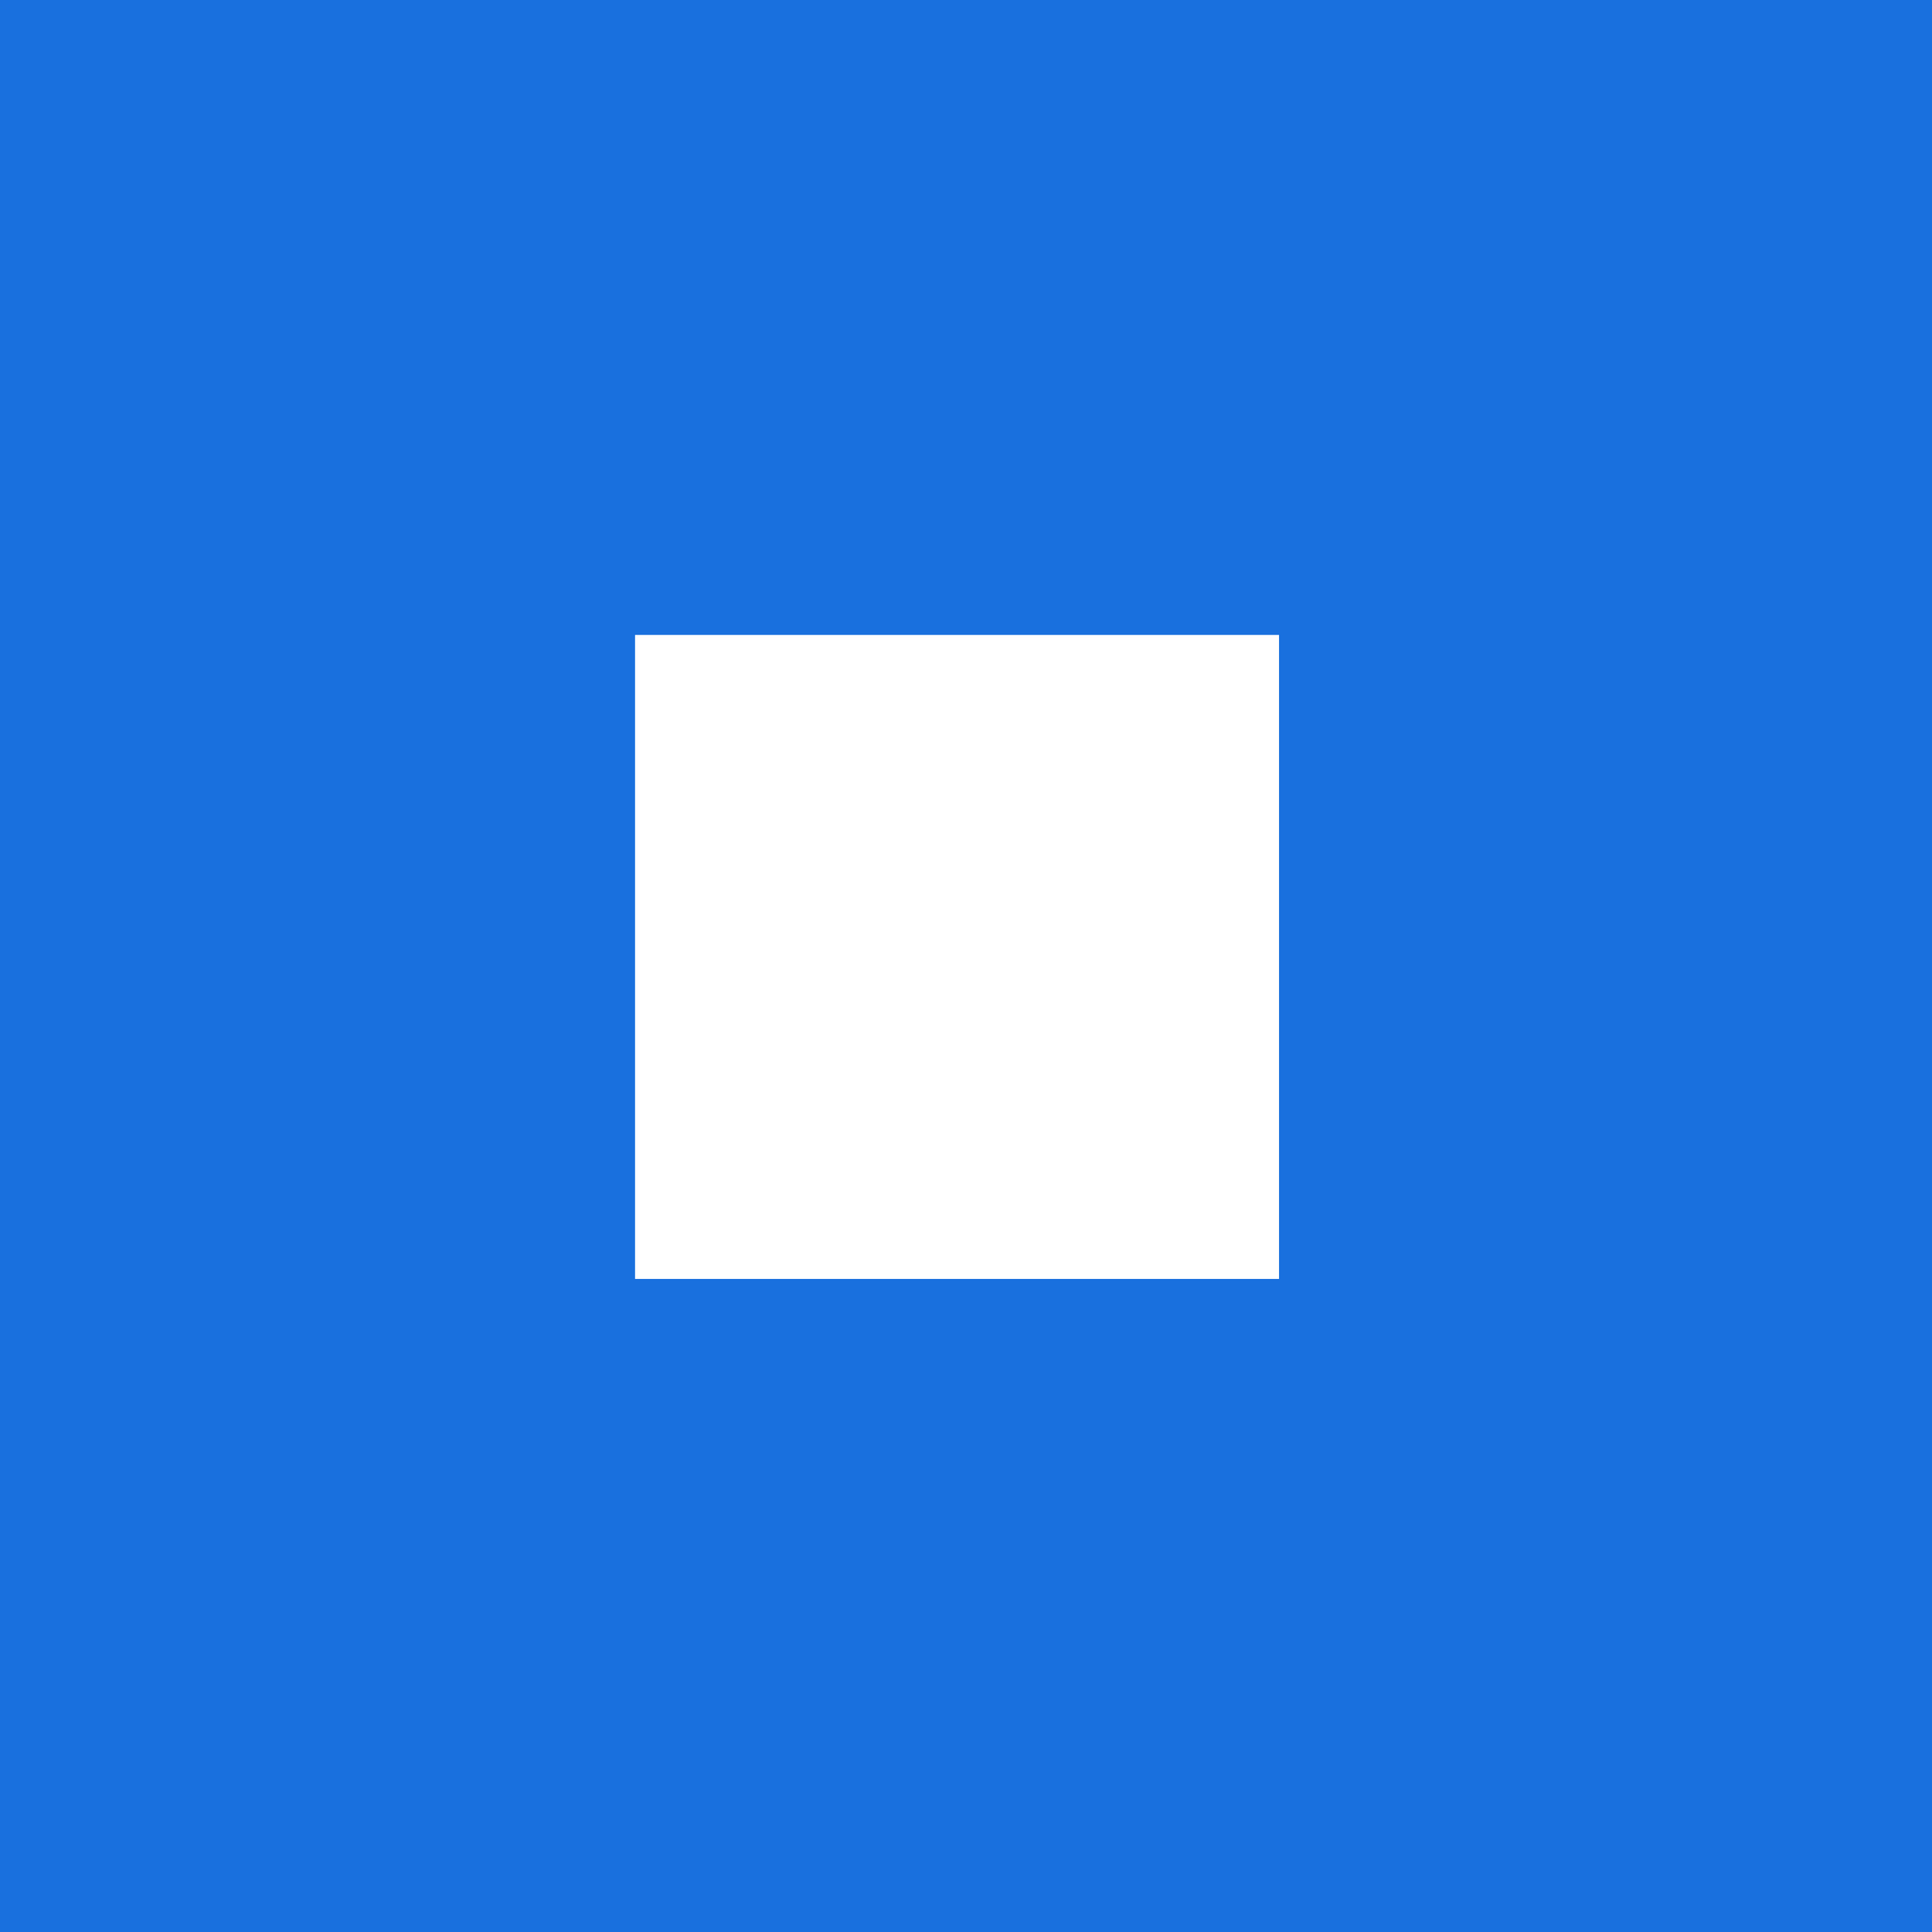 <?xml version="1.0" encoding="UTF-8"?>
<svg xmlns="http://www.w3.org/2000/svg" width="36" height="36" viewBox="0 0 36 36" fill="none">
  <g clip-path="url(#clip0_269_13047)">
    <path fill-rule="evenodd" clip-rule="evenodd" d="M36 0H0V36H36V0ZM23.833 11.831H11.833V23.831H23.833V11.831Z" fill="#1970DE"></path>
  </g>
  <defs>
    <clipPath id="clip0_269_13047">
      <rect width="36" height="36" fill="white"></rect>
    </clipPath>
  </defs>
</svg>
